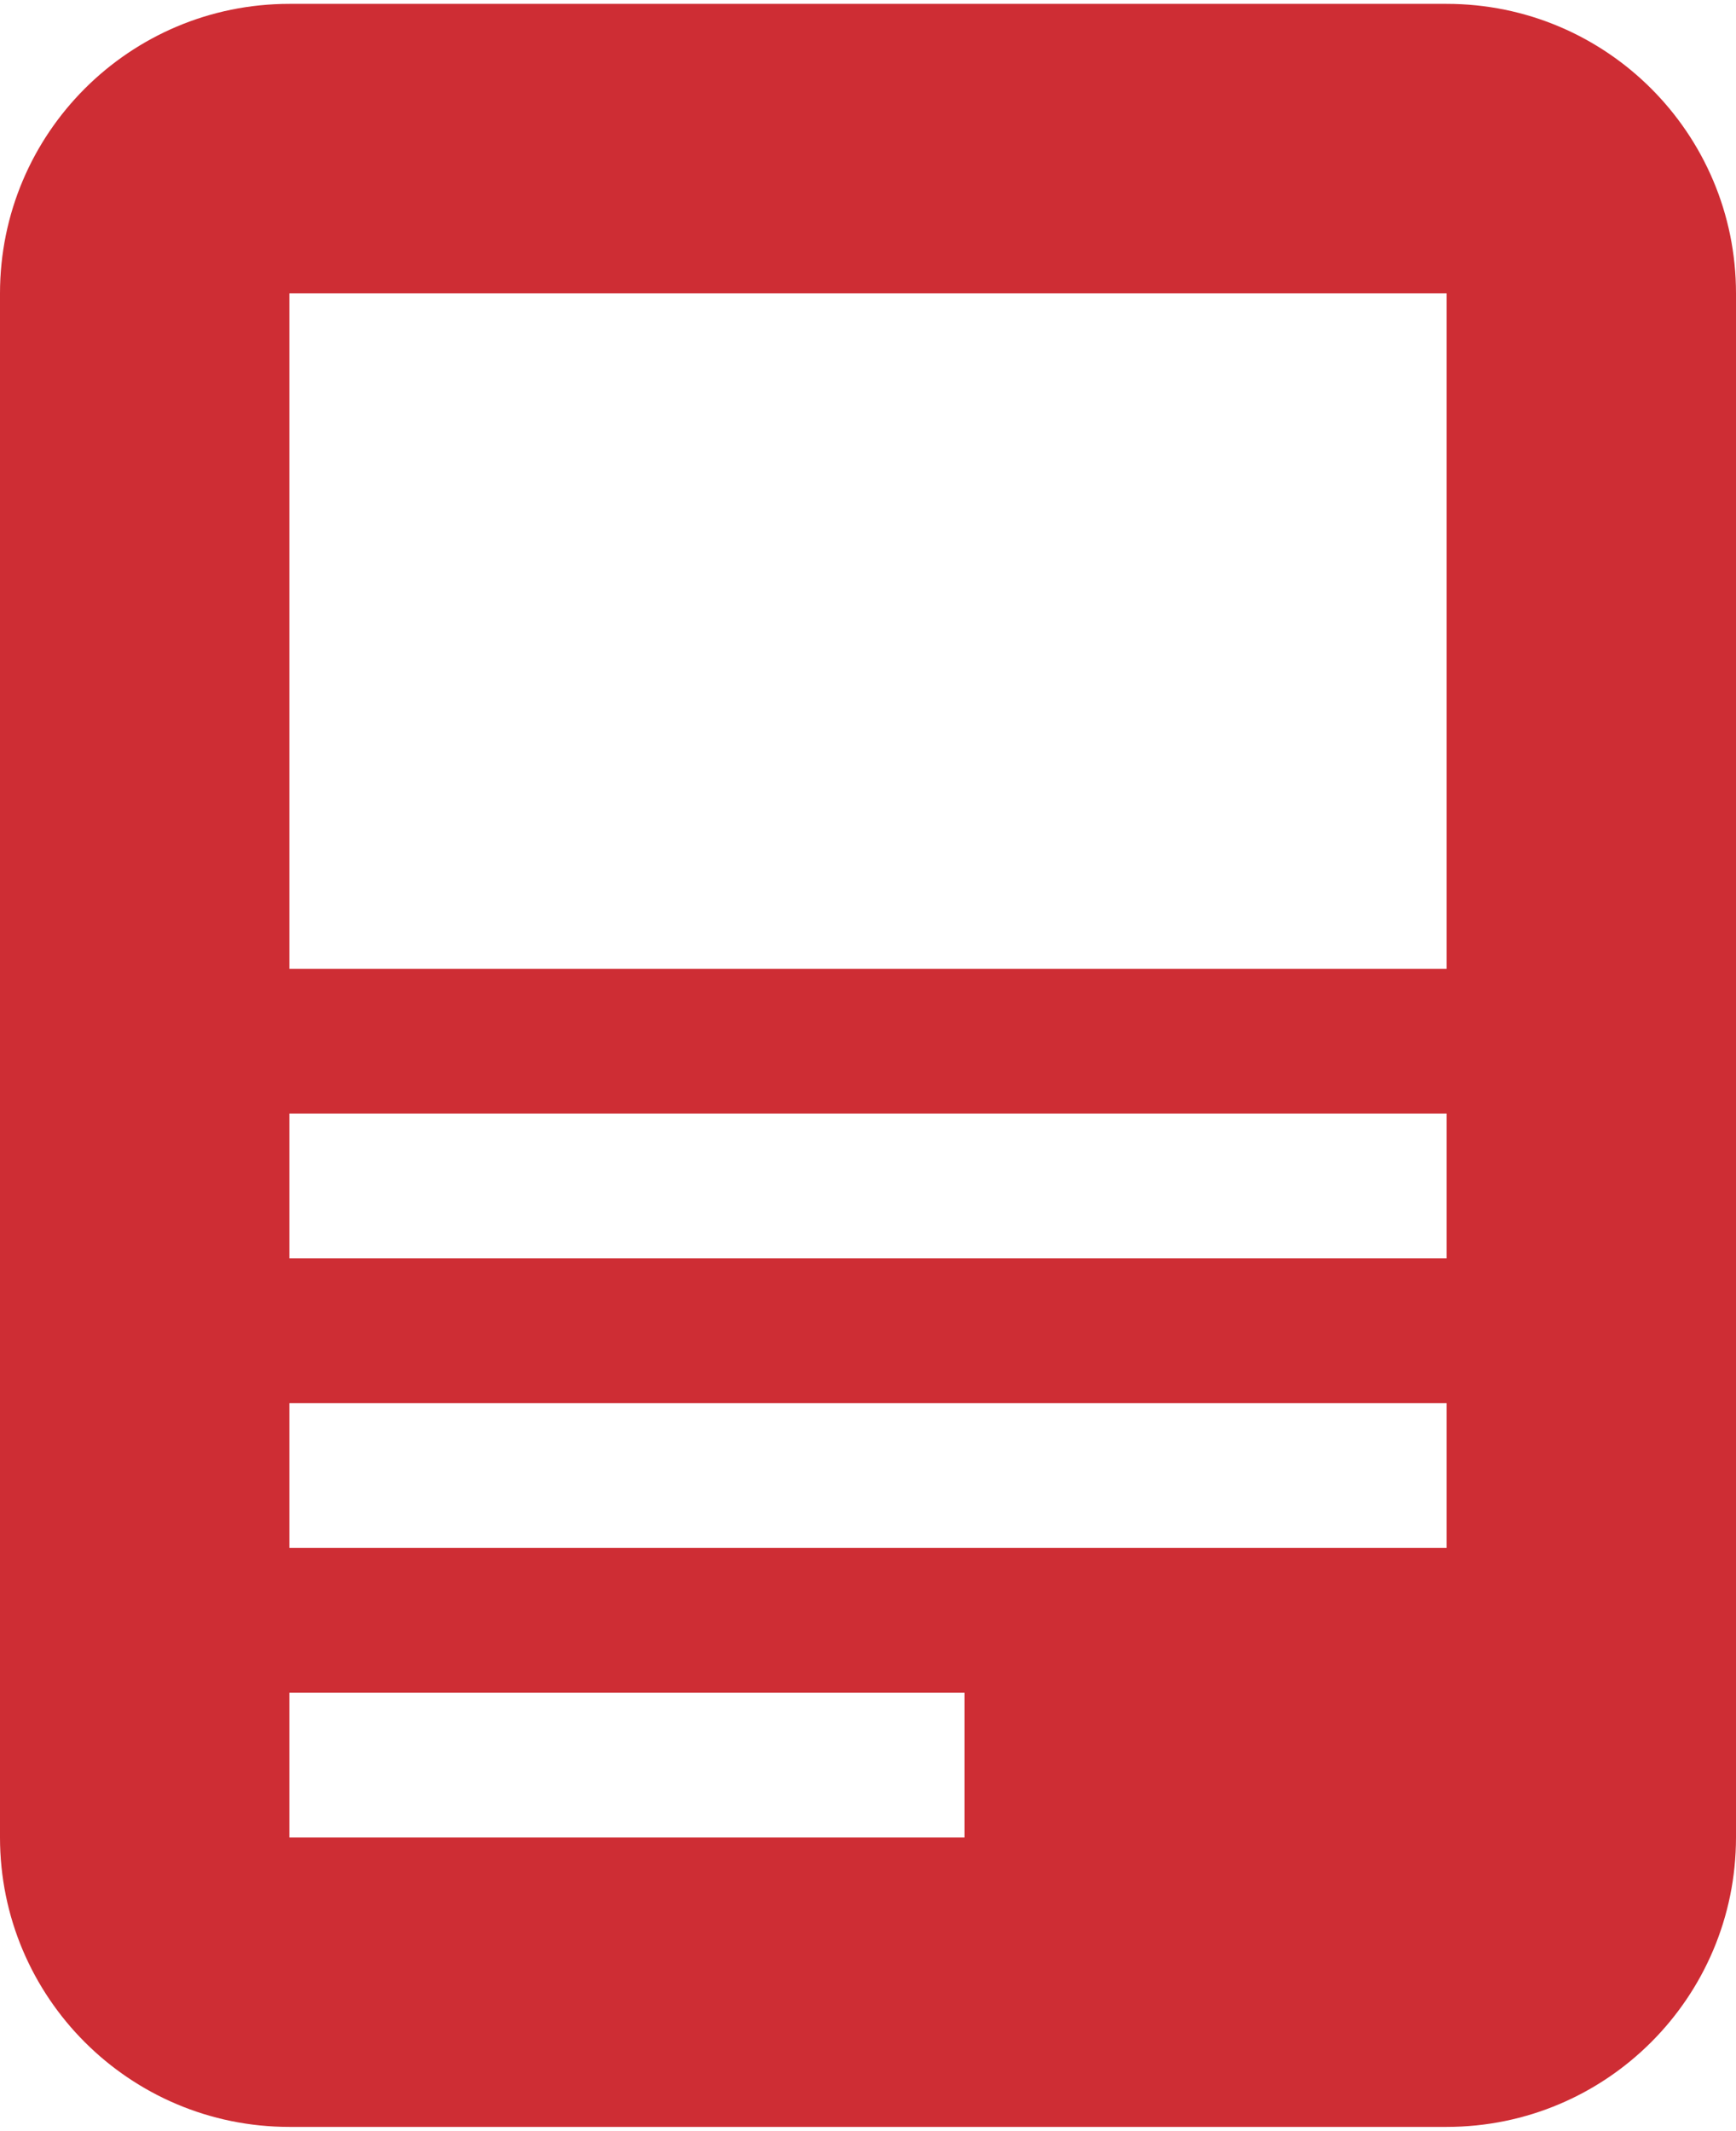 <svg width="75" height="92" viewBox="0 0 75 92" fill="none" xmlns="http://www.w3.org/2000/svg">
<path fill-rule="evenodd" clip-rule="evenodd" d="M12.5 0.167C5.596 0.167 0 5.763 0 12.667V79.333C0 86.237 5.596 91.833 12.5 91.833H62.5C69.403 91.833 75 86.237 75 79.333V12.667C75 5.763 69.403 0.167 62.5 0.167H12.5ZM12.5 12.667H62.5V41.833H12.5V12.667ZM62.5 48.083H12.5V54.333H62.5V48.083ZM12.5 60.583H62.5V66.833H12.5V60.583ZM41.667 73.083H12.5V79.333H41.667V73.083Z" fill="#CE2D34"/>
</svg>
